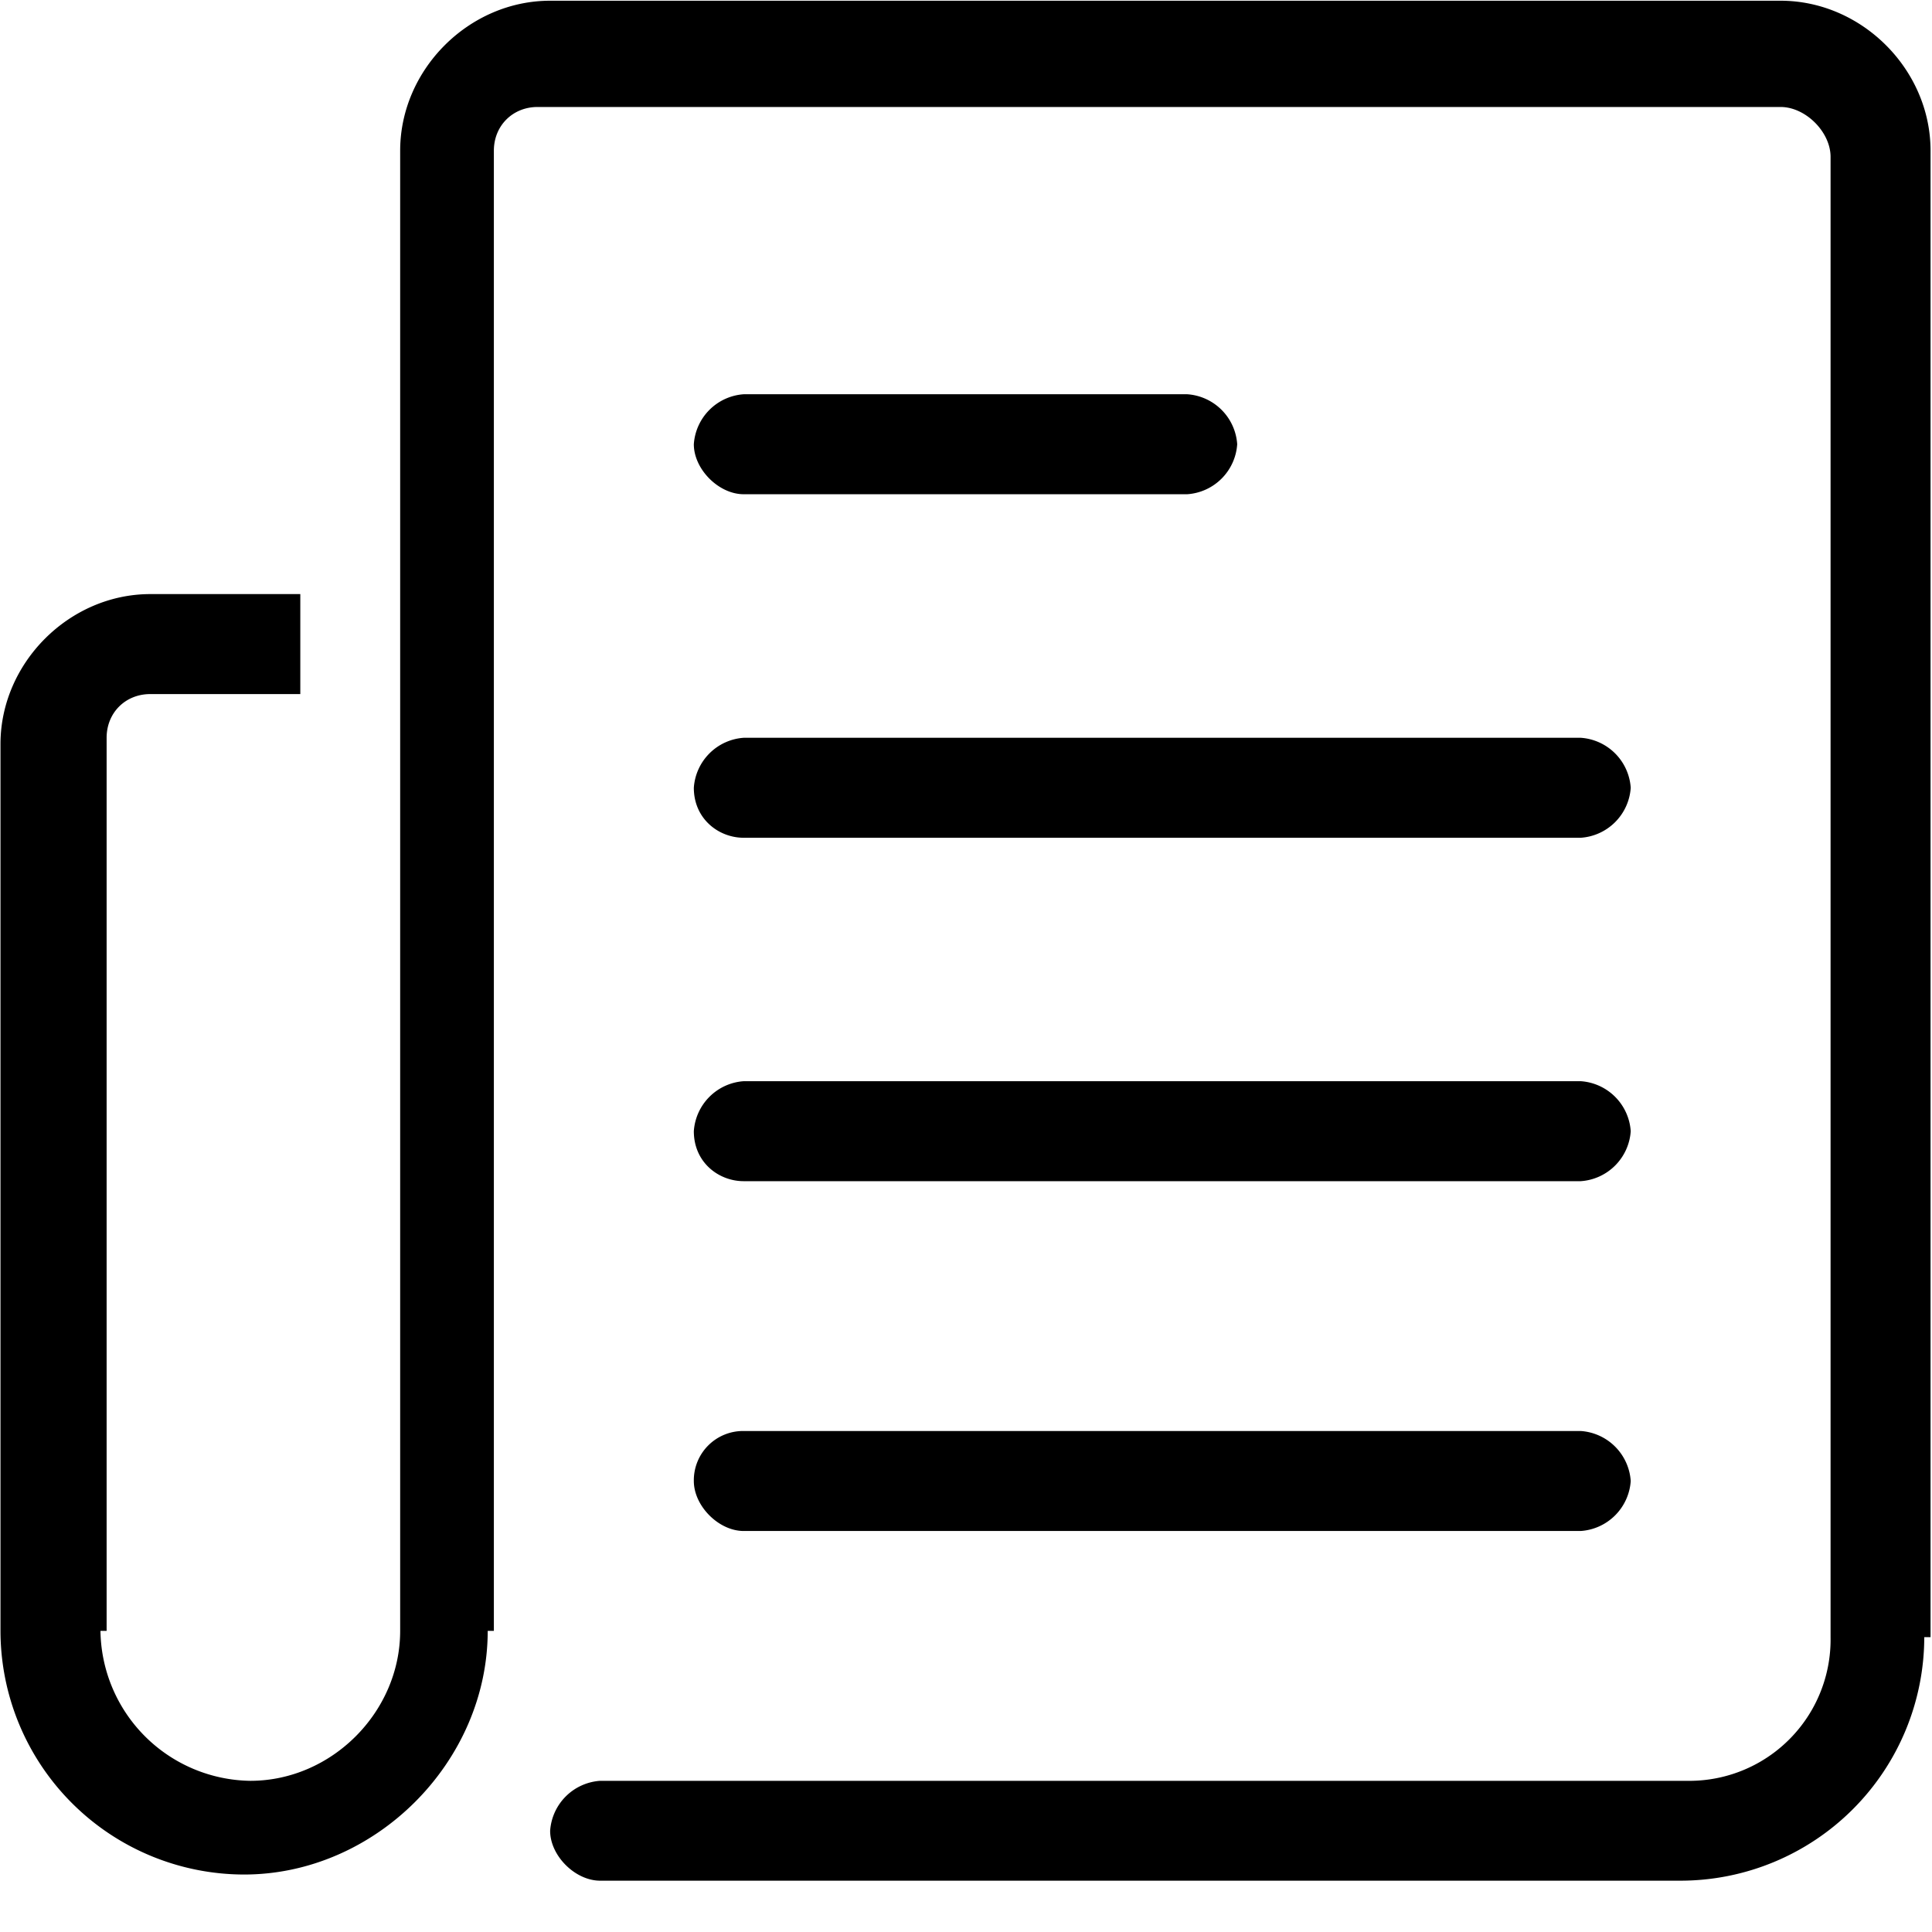 <?xml version="1.0" standalone="no"?><!DOCTYPE svg PUBLIC "-//W3C//DTD SVG 1.1//EN" "http://www.w3.org/Graphics/SVG/1.1/DTD/svg11.dtd"><svg t="1733900540864" class="icon" viewBox="0 0 1024 1024" version="1.1" xmlns="http://www.w3.org/2000/svg" p-id="3005" xmlns:xlink="http://www.w3.org/1999/xlink" width="200" height="200"><path d="M1023.232 79.872c0-43.072-36.48-79.488-79.488-79.488H291.584c-43.072 0-79.488 36.48-79.488 79.488v784.512c0 43.072-36.352 79.488-79.424 79.488a80.576 80.576 0 0 1-79.424-79.488h3.264V391.04c0-13.248 9.92-23.168 23.168-23.168h79.488V314.88H79.68c-43.008 0-79.424 36.48-79.424 79.488v470.016a129.28 129.28 0 0 0 129.088 129.152c69.568 0 129.152-59.584 129.152-129.152h3.264V79.872c0-13.248 9.984-23.168 23.168-23.168h658.816c13.248 0 26.496 13.248 26.496 26.432v784.64a74.88 74.88 0 0 1-76.16 76.096h-576a28.48 28.48 0 0 0-26.496 26.496c0 13.184 13.248 26.432 26.496 26.432h572.672a129.28 129.28 0 0 0 129.152-129.088h3.328V79.872zM394.176 626.048h443.648a28.48 28.48 0 0 0 26.496-26.496 28.48 28.48 0 0 0-26.496-26.496H394.176a28.48 28.48 0 0 0-26.432 26.496c0 16.576 13.184 26.496 26.432 26.496z m-26.432 158.912c0 13.248 13.184 26.496 26.432 26.496h443.648a28.48 28.48 0 0 0 26.496-26.496 28.48 28.48 0 0 0-26.496-26.496H394.176a26.112 26.112 0 0 0-26.432 26.496z m26.432-340.928h443.648a28.48 28.48 0 0 0 26.496-26.496 28.48 28.48 0 0 0-26.496-26.496H394.176a28.48 28.48 0 0 0-26.432 26.496c0 16.512 13.184 26.496 26.432 26.496z m0-182.08h235.072a28.48 28.48 0 0 0 26.496-26.496 28.48 28.48 0 0 0-26.496-26.496H394.176a28.48 28.48 0 0 0-26.432 26.496c0 13.248 13.184 26.496 26.432 26.496z" fill="#000000" p-id="3006"></path></svg>